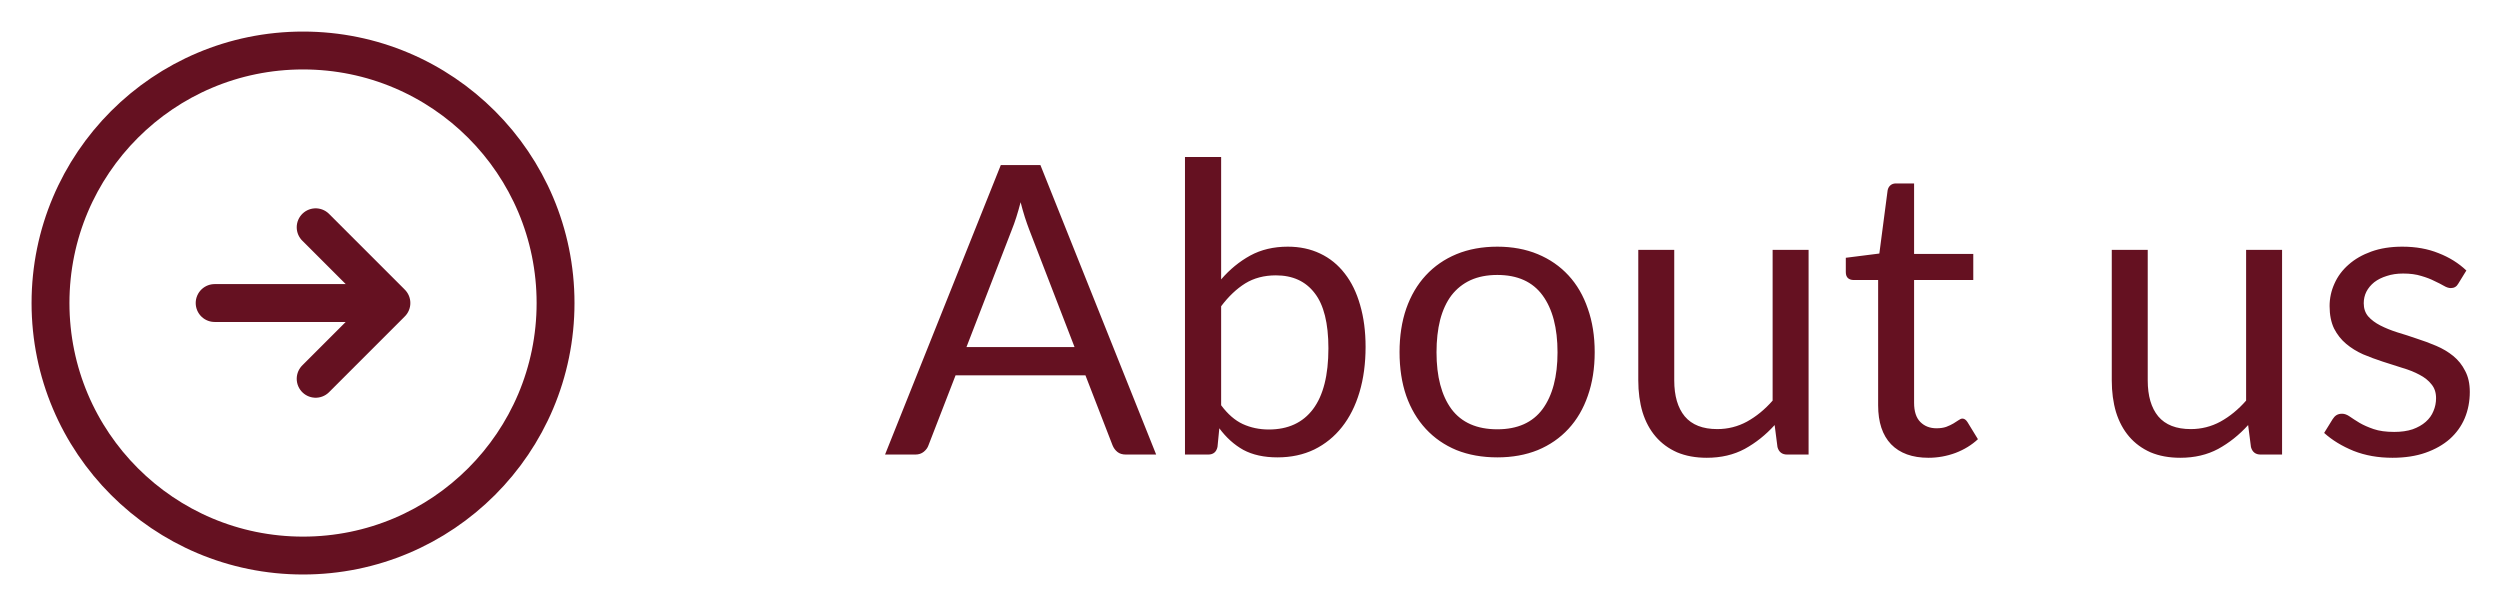 <svg width="99" height="24" viewBox="0 0 99 24" fill="none" xmlns="http://www.w3.org/2000/svg">
<path d="M12 22C17.523 22 22 17.523 22 12C22 6.477 17.523 2 12 2C6.477 2 2 6.477 2 12C2 17.523 6.477 22 12 22Z" stroke="#651121" stroke-width="1.5" stroke-linecap="round" stroke-linejoin="round"/>
<path d="M8.5 12H14.5" stroke="#651121" stroke-width="1.5" stroke-linecap="round" stroke-linejoin="round"/>
<path d="M12.5 15L15.5 12L12.5 9" stroke="#651121" stroke-width="1.5" stroke-linecap="round" stroke-linejoin="round"/>
<path d="M42.552 13.744L40.752 9.08C40.699 8.941 40.643 8.781 40.584 8.6C40.525 8.413 40.469 8.216 40.416 8.008C40.304 8.44 40.189 8.8 40.072 9.088L38.272 13.744H42.552ZM45.784 18H44.584C44.445 18 44.333 17.965 44.248 17.896C44.163 17.827 44.099 17.739 44.056 17.632L42.984 14.864H37.84L36.768 17.632C36.736 17.728 36.675 17.813 36.584 17.888C36.493 17.963 36.381 18 36.248 18H35.048L39.632 6.536H41.2L45.784 18ZM48.357 16.048C48.618 16.4 48.904 16.648 49.213 16.792C49.528 16.936 49.871 17.008 50.245 17.008C51.008 17.008 51.592 16.739 51.997 16.2C52.402 15.661 52.605 14.859 52.605 13.792C52.605 12.8 52.423 12.072 52.061 11.608C51.703 11.139 51.191 10.904 50.525 10.904C50.061 10.904 49.656 11.011 49.309 11.224C48.968 11.437 48.65 11.739 48.357 12.128V16.048ZM48.357 11.064C48.698 10.669 49.082 10.355 49.509 10.12C49.941 9.885 50.437 9.768 50.997 9.768C51.471 9.768 51.898 9.859 52.277 10.04C52.661 10.221 52.986 10.485 53.253 10.832C53.52 11.173 53.722 11.589 53.861 12.08C54.005 12.571 54.077 13.123 54.077 13.736C54.077 14.392 53.997 14.989 53.837 15.528C53.677 16.067 53.445 16.528 53.141 16.912C52.842 17.291 52.477 17.587 52.045 17.8C51.613 18.008 51.127 18.112 50.589 18.112C50.056 18.112 49.605 18.013 49.237 17.816C48.874 17.613 48.557 17.328 48.285 16.96L48.213 17.696C48.17 17.899 48.047 18 47.845 18H46.925V6.216H48.357V11.064ZM59.294 9.768C59.886 9.768 60.419 9.867 60.894 10.064C61.369 10.261 61.774 10.541 62.11 10.904C62.446 11.267 62.702 11.707 62.878 12.224C63.059 12.736 63.15 13.309 63.15 13.944C63.15 14.584 63.059 15.16 62.878 15.672C62.702 16.184 62.446 16.621 62.11 16.984C61.774 17.347 61.369 17.627 60.894 17.824C60.419 18.016 59.886 18.112 59.294 18.112C58.697 18.112 58.158 18.016 57.678 17.824C57.203 17.627 56.798 17.347 56.462 16.984C56.126 16.621 55.867 16.184 55.686 15.672C55.51 15.16 55.422 14.584 55.422 13.944C55.422 13.309 55.51 12.736 55.686 12.224C55.867 11.707 56.126 11.267 56.462 10.904C56.798 10.541 57.203 10.261 57.678 10.064C58.158 9.867 58.697 9.768 59.294 9.768ZM59.294 17C60.094 17 60.691 16.733 61.086 16.2C61.481 15.661 61.678 14.912 61.678 13.952C61.678 12.987 61.481 12.235 61.086 11.696C60.691 11.157 60.094 10.888 59.294 10.888C58.889 10.888 58.534 10.957 58.23 11.096C57.931 11.235 57.681 11.435 57.478 11.696C57.281 11.957 57.131 12.28 57.03 12.664C56.934 13.043 56.886 13.472 56.886 13.952C56.886 14.912 57.083 15.661 57.478 16.2C57.878 16.733 58.483 17 59.294 17ZM71.62 9.896V18H70.772C70.57 18 70.442 17.901 70.388 17.704L70.276 16.832C69.924 17.221 69.529 17.536 69.092 17.776C68.655 18.011 68.153 18.128 67.588 18.128C67.145 18.128 66.754 18.056 66.412 17.912C66.076 17.763 65.793 17.555 65.564 17.288C65.335 17.021 65.162 16.699 65.044 16.32C64.932 15.941 64.876 15.523 64.876 15.064V9.896H66.3V15.064C66.3 15.677 66.439 16.152 66.716 16.488C66.999 16.824 67.428 16.992 68.004 16.992C68.425 16.992 68.817 16.893 69.18 16.696C69.548 16.493 69.887 16.216 70.196 15.864V9.896H71.62ZM76.366 18.128C75.726 18.128 75.233 17.949 74.886 17.592C74.545 17.235 74.374 16.72 74.374 16.048V11.088H73.398C73.313 11.088 73.241 11.064 73.182 11.016C73.123 10.963 73.094 10.883 73.094 10.776V10.208L74.422 10.04L74.75 7.536C74.766 7.456 74.801 7.392 74.854 7.344C74.913 7.291 74.987 7.264 75.078 7.264H75.798V10.056H78.142V11.088H75.798V15.952C75.798 16.293 75.881 16.547 76.046 16.712C76.211 16.877 76.425 16.96 76.686 16.96C76.835 16.96 76.963 16.941 77.07 16.904C77.182 16.861 77.278 16.816 77.358 16.768C77.438 16.72 77.505 16.677 77.558 16.64C77.617 16.597 77.667 16.576 77.71 16.576C77.785 16.576 77.851 16.621 77.91 16.712L78.326 17.392C78.081 17.621 77.785 17.803 77.438 17.936C77.091 18.064 76.734 18.128 76.366 18.128ZM90.37 9.896V18H89.522C89.32 18 89.192 17.901 89.138 17.704L89.026 16.832C88.674 17.221 88.279 17.536 87.842 17.776C87.405 18.011 86.903 18.128 86.338 18.128C85.895 18.128 85.504 18.056 85.162 17.912C84.826 17.763 84.543 17.555 84.314 17.288C84.085 17.021 83.912 16.699 83.794 16.32C83.682 15.941 83.626 15.523 83.626 15.064V9.896H85.05V15.064C85.05 15.677 85.189 16.152 85.466 16.488C85.749 16.824 86.178 16.992 86.754 16.992C87.175 16.992 87.567 16.893 87.93 16.696C88.298 16.493 88.637 16.216 88.946 15.864V9.896H90.37ZM97.348 11.232C97.284 11.349 97.185 11.408 97.052 11.408C96.972 11.408 96.881 11.379 96.78 11.32C96.679 11.261 96.553 11.197 96.404 11.128C96.26 11.053 96.087 10.987 95.884 10.928C95.681 10.864 95.441 10.832 95.164 10.832C94.924 10.832 94.708 10.864 94.516 10.928C94.324 10.987 94.159 11.069 94.02 11.176C93.887 11.283 93.783 11.408 93.708 11.552C93.639 11.691 93.604 11.843 93.604 12.008C93.604 12.216 93.663 12.389 93.78 12.528C93.903 12.667 94.063 12.787 94.26 12.888C94.457 12.989 94.681 13.08 94.932 13.16C95.183 13.235 95.439 13.317 95.7 13.408C95.967 13.493 96.225 13.589 96.476 13.696C96.727 13.803 96.951 13.936 97.148 14.096C97.345 14.256 97.503 14.453 97.62 14.688C97.743 14.917 97.804 15.195 97.804 15.52C97.804 15.893 97.737 16.24 97.604 16.56C97.471 16.875 97.273 17.149 97.012 17.384C96.751 17.613 96.431 17.795 96.052 17.928C95.673 18.061 95.236 18.128 94.74 18.128C94.175 18.128 93.663 18.037 93.204 17.856C92.745 17.669 92.356 17.432 92.036 17.144L92.372 16.6C92.415 16.531 92.465 16.477 92.524 16.44C92.583 16.403 92.657 16.384 92.748 16.384C92.844 16.384 92.945 16.421 93.052 16.496C93.159 16.571 93.287 16.653 93.436 16.744C93.591 16.835 93.777 16.917 93.996 16.992C94.215 17.067 94.487 17.104 94.812 17.104C95.089 17.104 95.332 17.069 95.54 17C95.748 16.925 95.921 16.827 96.06 16.704C96.199 16.581 96.3 16.44 96.364 16.28C96.433 16.12 96.468 15.949 96.468 15.768C96.468 15.544 96.407 15.36 96.284 15.216C96.167 15.067 96.009 14.941 95.812 14.84C95.615 14.733 95.388 14.643 95.132 14.568C94.881 14.488 94.623 14.405 94.356 14.32C94.095 14.235 93.836 14.139 93.58 14.032C93.329 13.92 93.105 13.781 92.908 13.616C92.711 13.451 92.551 13.248 92.428 13.008C92.311 12.763 92.252 12.467 92.252 12.12C92.252 11.811 92.316 11.515 92.444 11.232C92.572 10.944 92.759 10.693 93.004 10.48C93.249 10.261 93.551 10.088 93.908 9.96C94.265 9.832 94.673 9.768 95.132 9.768C95.665 9.768 96.143 9.853 96.564 10.024C96.991 10.189 97.359 10.419 97.668 10.712L97.348 11.232Z" fill="#651121"/>
</svg>
